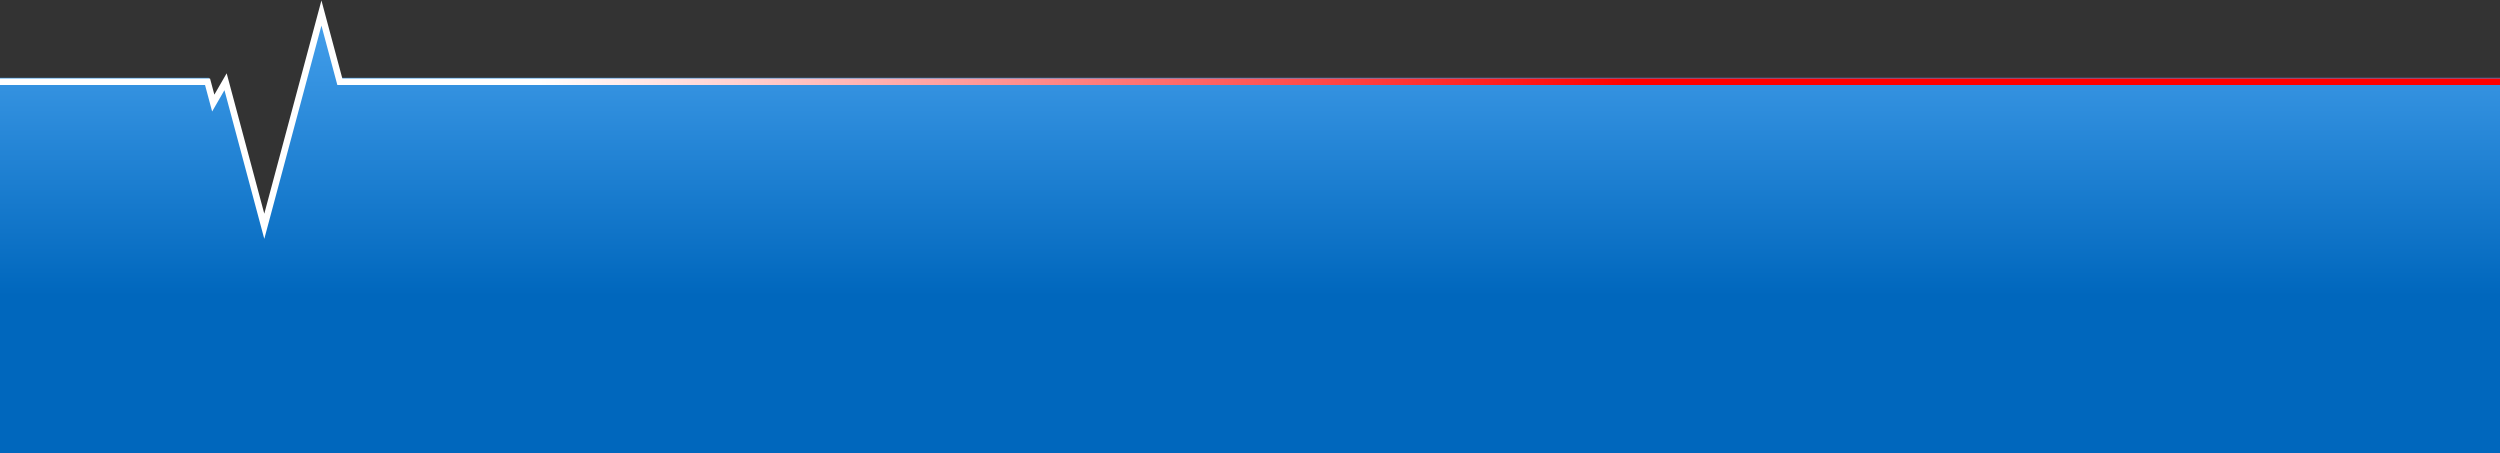 <svg xmlns="http://www.w3.org/2000/svg" width="1920" height="348" viewBox="0 0 1920 348" fill="none"><rect x="0" y="0" width="1920" height="348" fill="#333333" stroke="none"/><path d="M160.384 59.775L-74 59.775V1123H1950.5V59.775L262 59.775L247.859 7L203.973 170.784L174.228 59.775L164.772 76.153L160.384 59.775Z" fill="url(#paint0_linear_2005_940)"></path><path d="M-75 62.775L159.384 62.775L163.772 79.153L173.228 62.775L202.973 173.784L246.859 10L261 62.775L1949.5 62.775" stroke="url(#paint1_linear_2005_940)" stroke-width="5"></path><defs><linearGradient id="paint0_linear_2005_940" x1="925" y1="-215" x2="925" y2="723.5" gradientUnits="userSpaceOnUse"><stop offset="0.245" stop-color="#449FEB"></stop><stop offset="0.471" stop-color="#0067BD"></stop></linearGradient><linearGradient id="paint1_linear_2005_940" x1="-75" y1="91.892" x2="1923" y2="91.892" gradientUnits="userSpaceOnUse"><stop offset="0.245" stop-color="white"></stop><stop offset="0.663" stop-color="#FF0000"></stop></linearGradient></defs></svg>